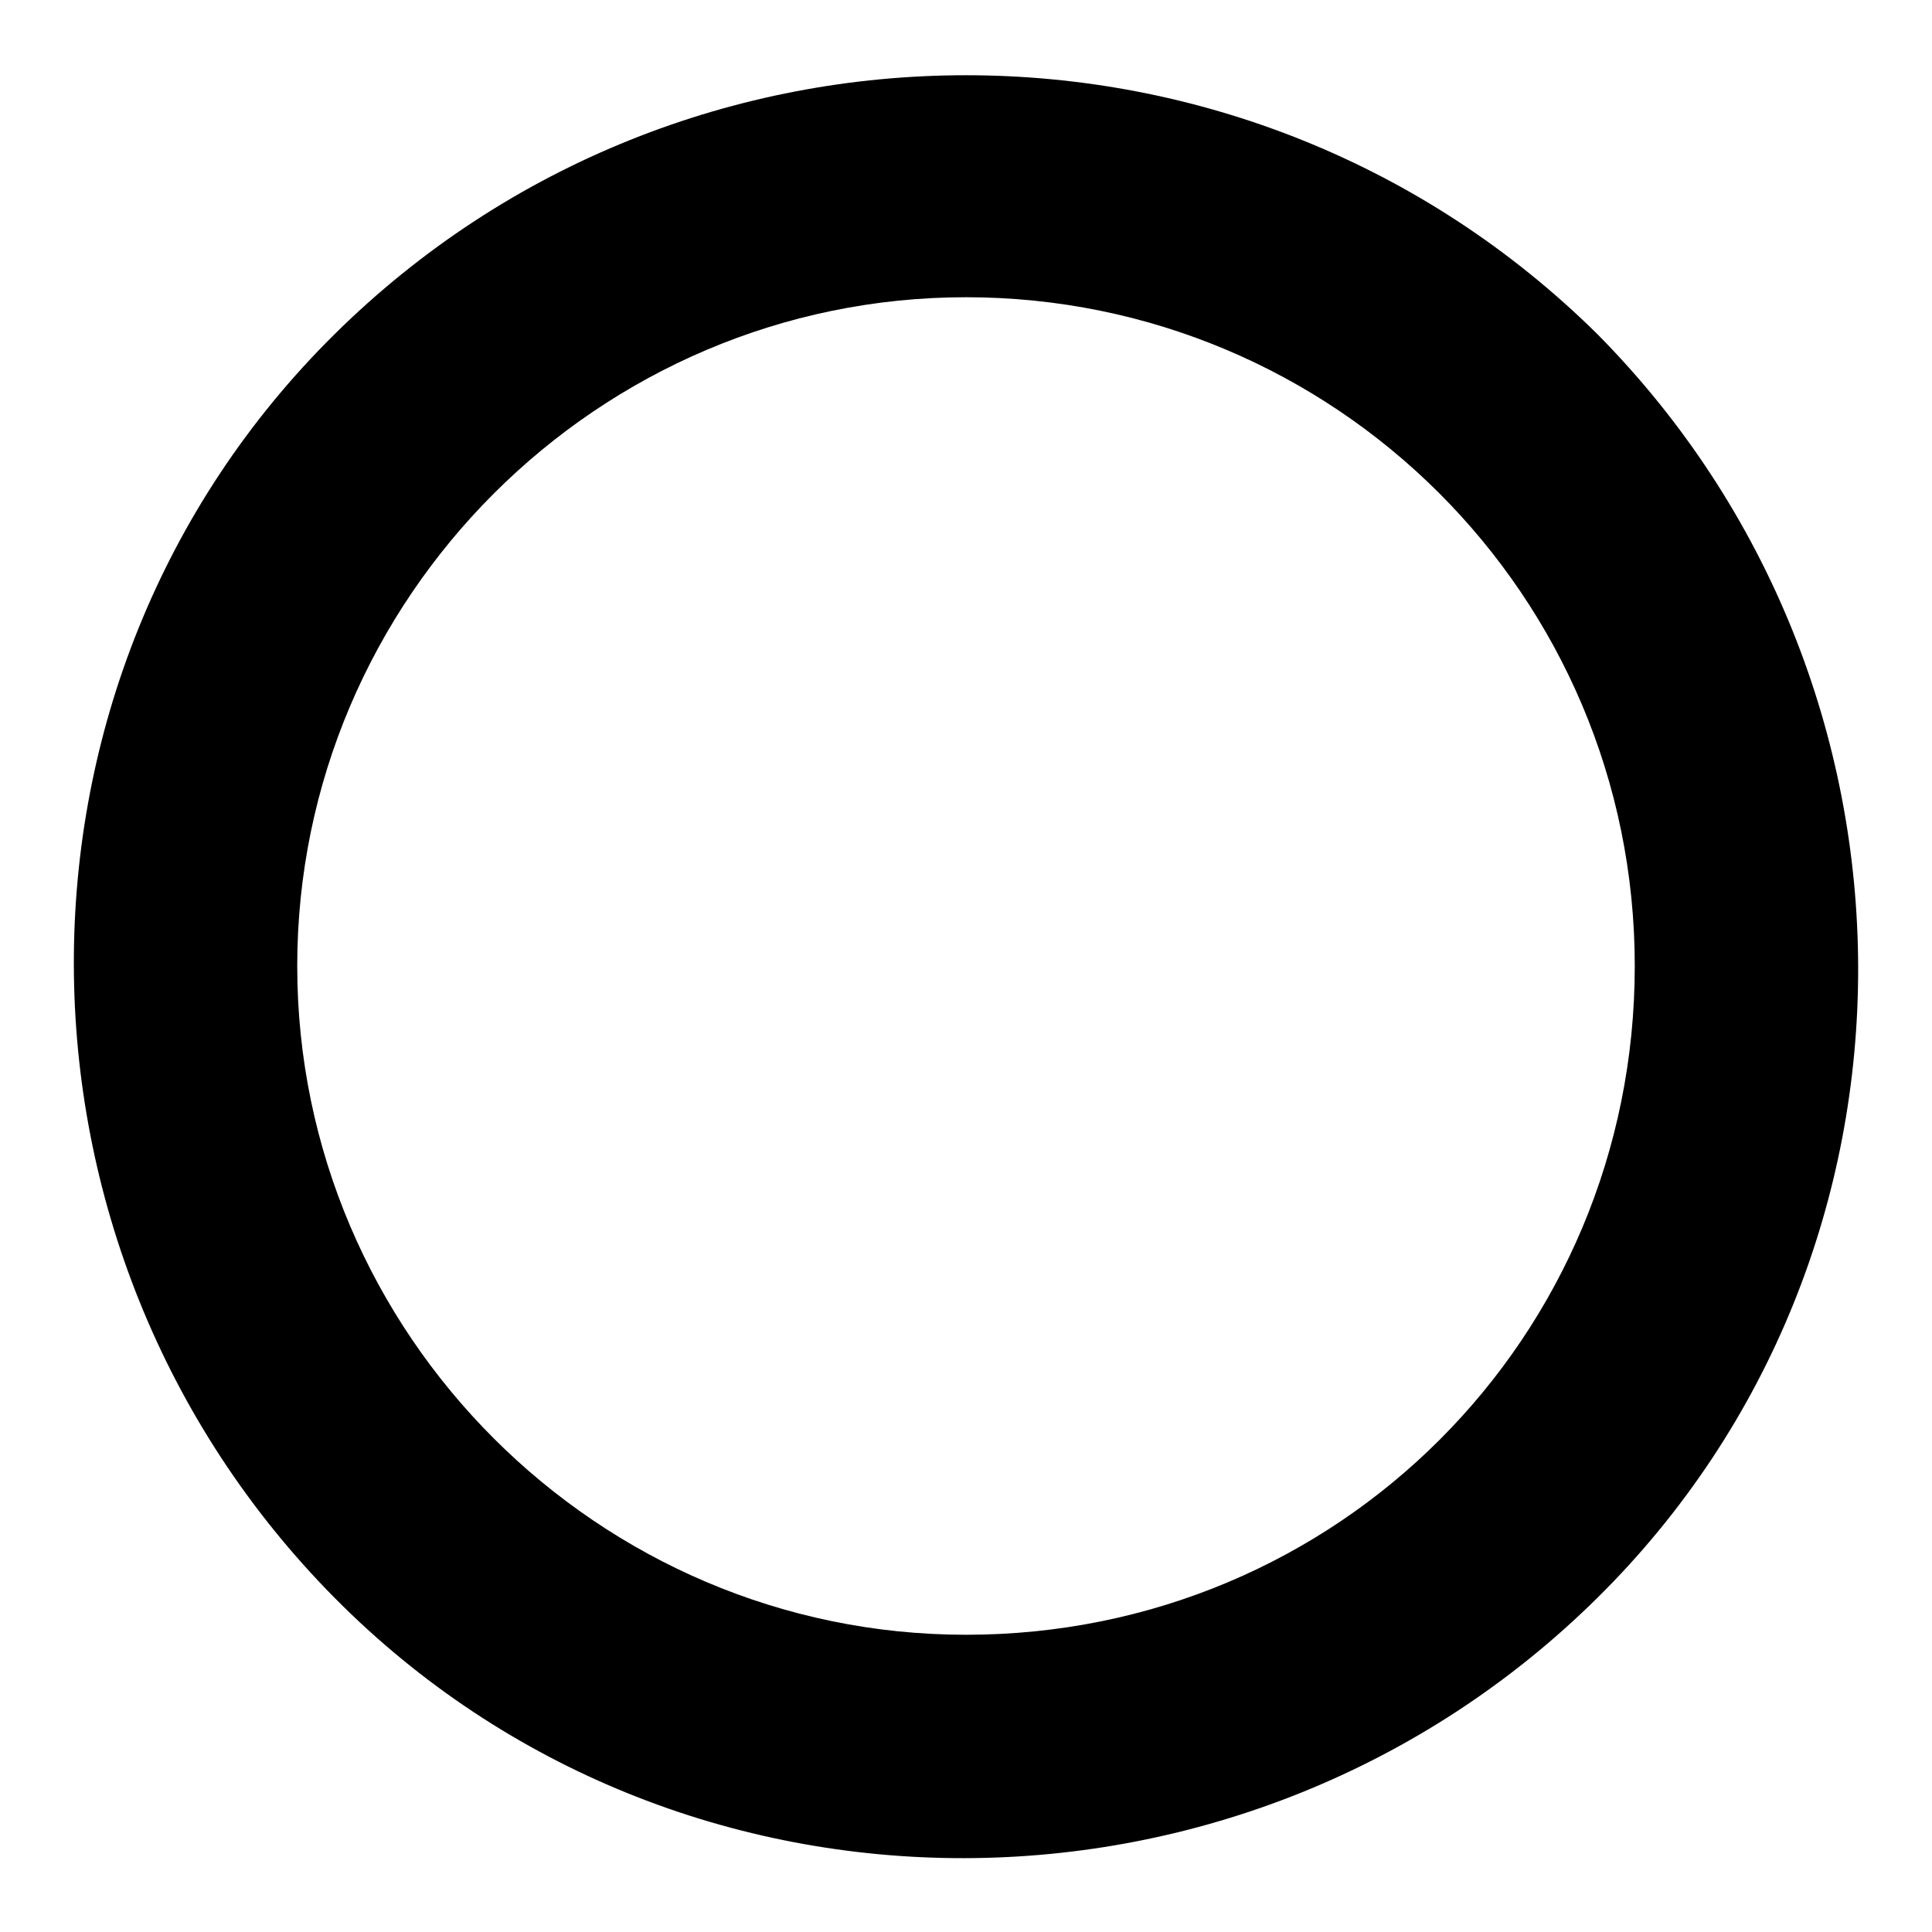 <?xml version="1.0" encoding="utf-8"?><!-- Скачано с сайта svg4.ru / Downloaded from svg4.ru -->
<svg fill="#000000" xmlns="http://www.w3.org/2000/svg" 
	 width="800px" height="800px" viewBox="0 0 52 52" enable-background="new 0 0 52 52" xml:space="preserve">
<path d="M43,9C33.6-0.3,18.4-0.3,9,9s-9.3,24.6,0,34s24.6,9.3,34,0S52.3,18.4,43,9z M26,44c-9.9,0-18-8.1-18-18
	S16.1,8,26,8S44,16,44,26S36,44,26,44z"/>
</svg>